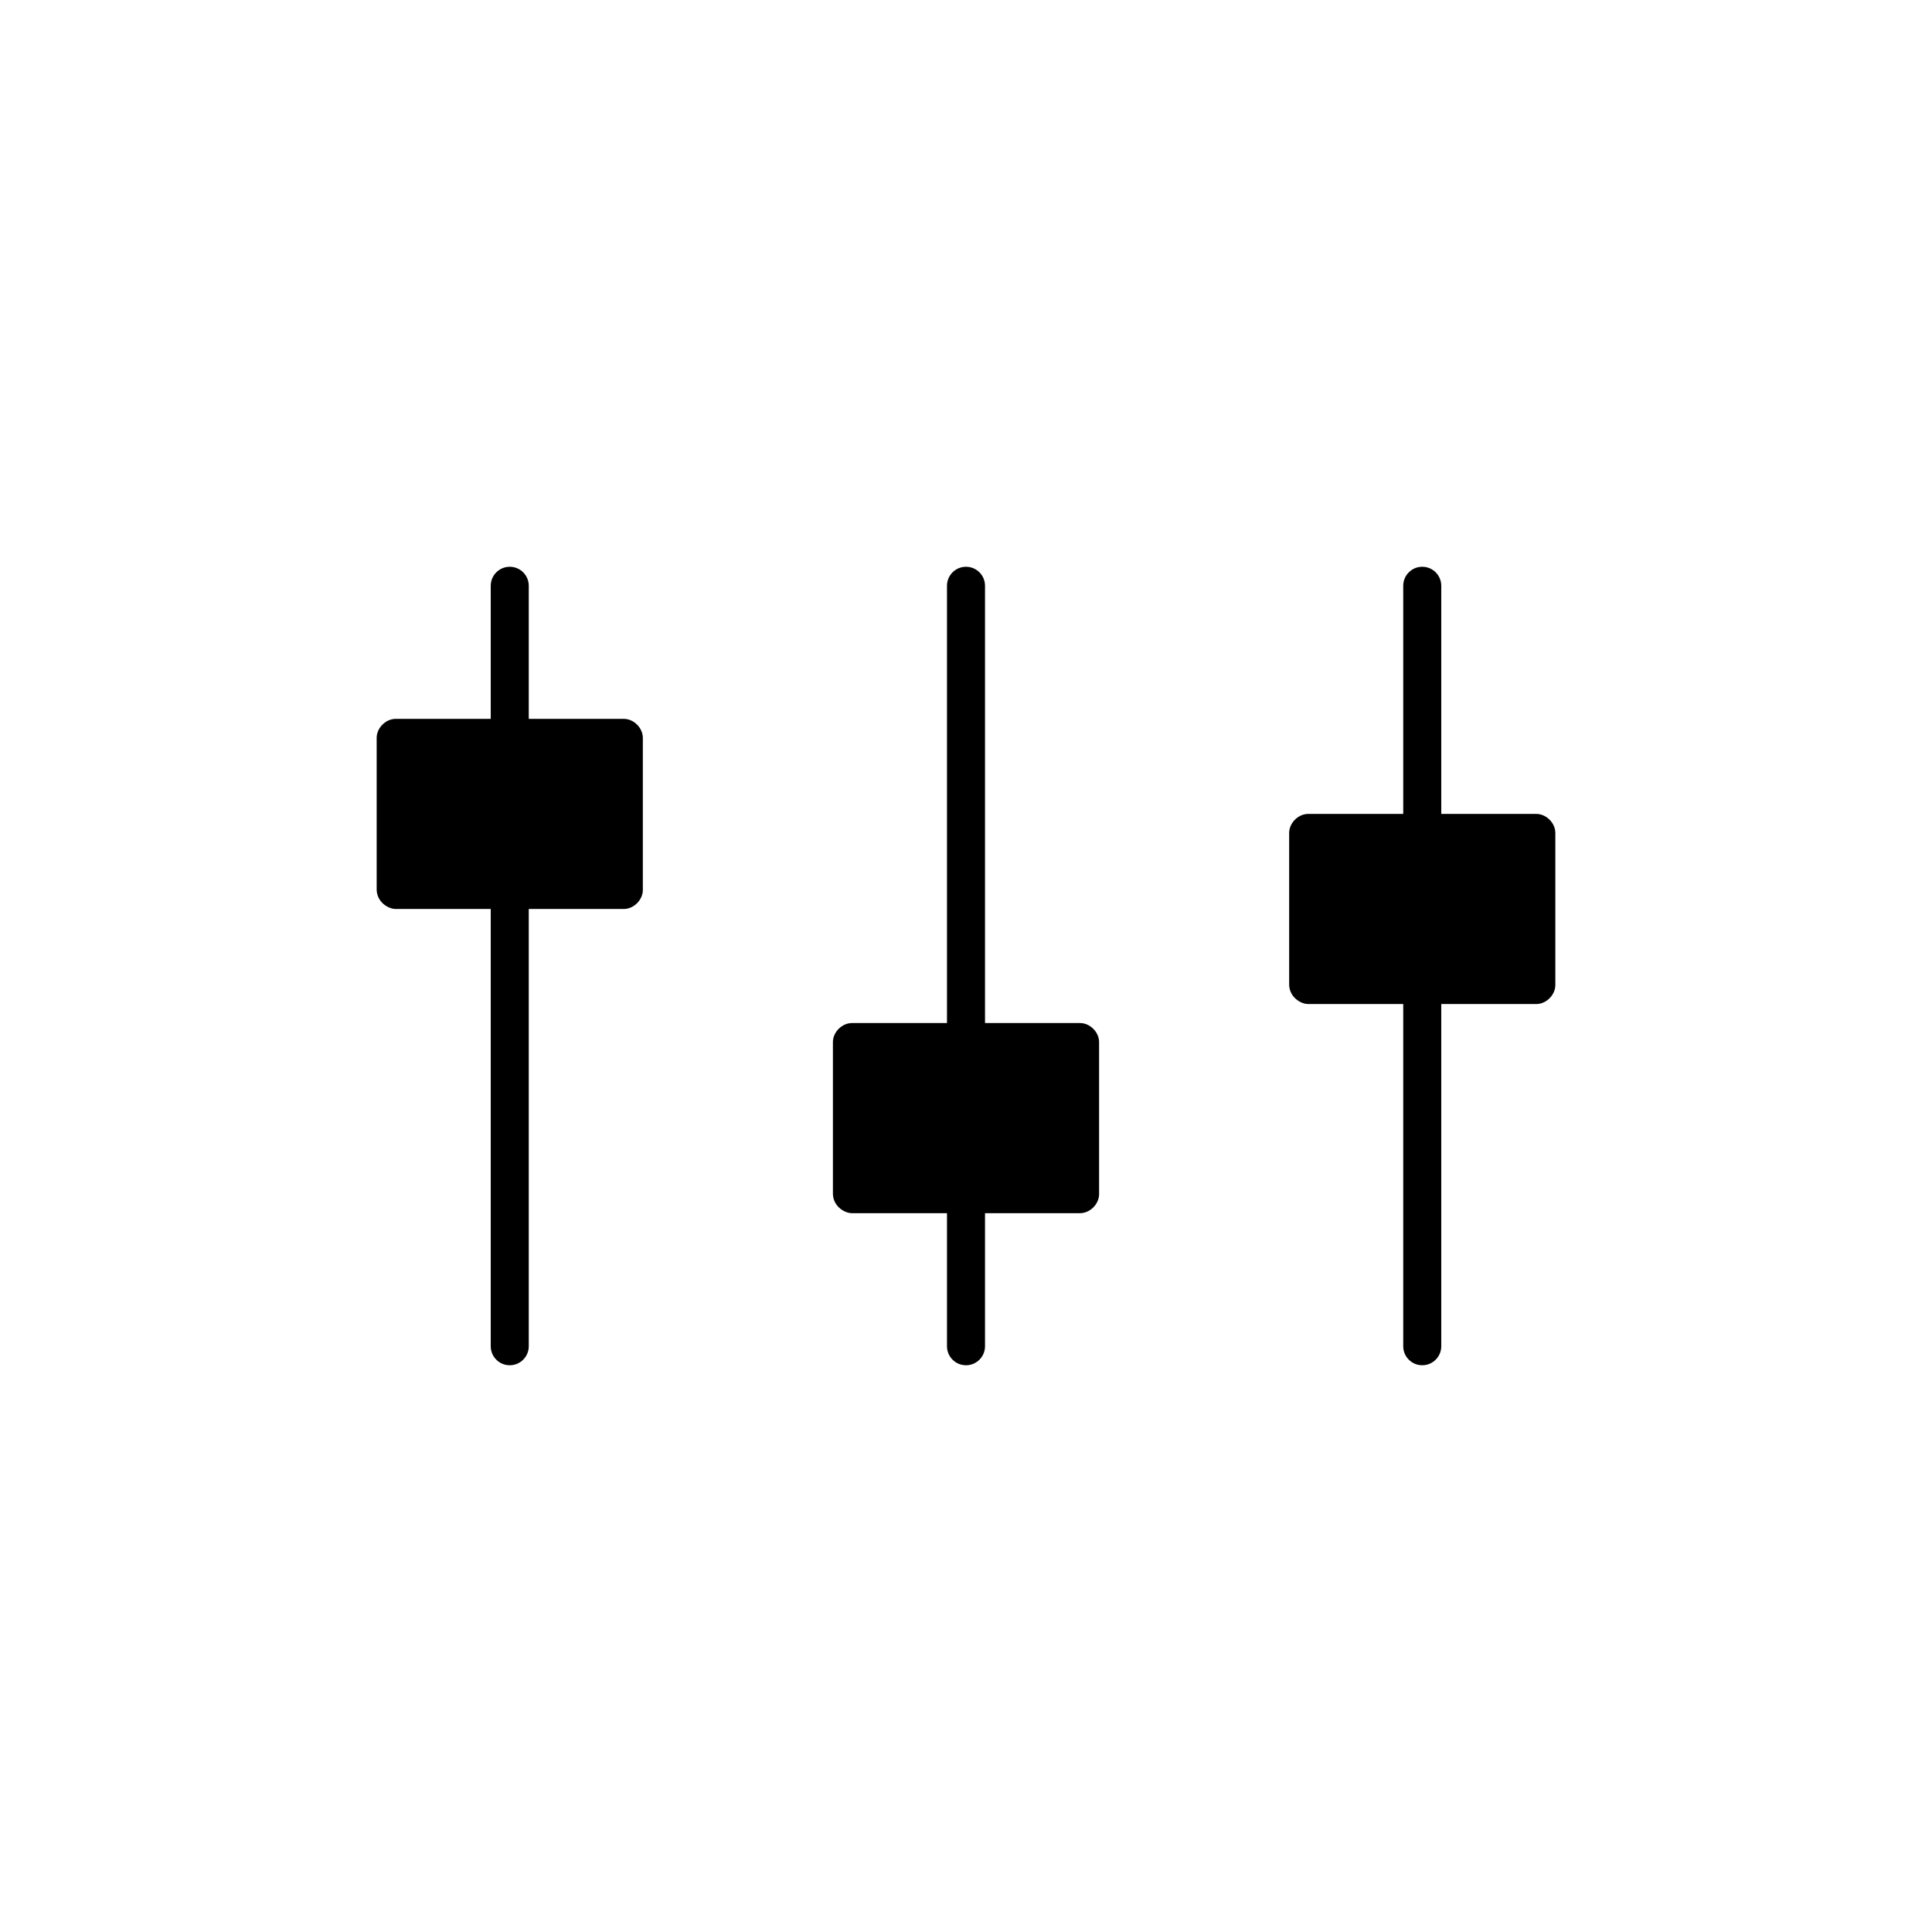 <?xml version="1.0" encoding="UTF-8"?>
<!-- Uploaded to: ICON Repo, www.svgrepo.com, Generator: ICON Repo Mixer Tools -->
<svg fill="#000000" width="800px" height="800px" version="1.1" viewBox="144 144 512 512" xmlns="http://www.w3.org/2000/svg">
 <path d="m279.09 294.2c-2.781 0-5.039 2.254-5.039 5.039v35.266h-25.191c-2.637 0-5.039 2.398-5.039 5.039v40.305c0.125 3.316 3.16 5.051 5.039 5.039h25.191v115.88c0 2.781 2.254 5.039 5.039 5.039 2.781 0 5.039-2.254 5.039-5.039v-115.88h25.191c2.637 0 5.039-2.398 5.039-5.039v-40.305c0-2.637-2.398-5.039-5.039-5.039h-25.191v-35.266c0-2.781-2.254-5.039-5.039-5.039zm120.91 0c-2.781 0-5.039 2.254-5.039 5.039v115.88h-25.191c-2.637 0-5.039 2.398-5.039 5.039v40.305c0.125 3.316 3.16 5.051 5.039 5.039h25.191v35.266c0 2.781 2.254 5.039 5.039 5.039 2.781 0 5.039-2.254 5.039-5.039v-35.266h25.191c2.637 0 5.039-2.398 5.039-5.039v-40.305c0-2.637-2.398-5.039-5.039-5.039h-25.191v-115.88c0-2.781-2.254-5.039-5.039-5.039zm120.91 0c-2.781 0-5.039 2.254-5.039 5.039v60.457h-25.191c-2.637 0-5.039 2.398-5.039 5.039v40.305c0.125 3.316 3.16 5.051 5.039 5.039h25.191v90.688c0 2.781 2.254 5.039 5.039 5.039 2.781 0 5.039-2.254 5.039-5.039v-90.688h25.191c2.637 0 5.039-2.398 5.039-5.039v-40.305c0-2.637-2.398-5.039-5.039-5.039h-25.191v-60.457c0-2.781-2.254-5.039-5.039-5.039z"/>
</svg>